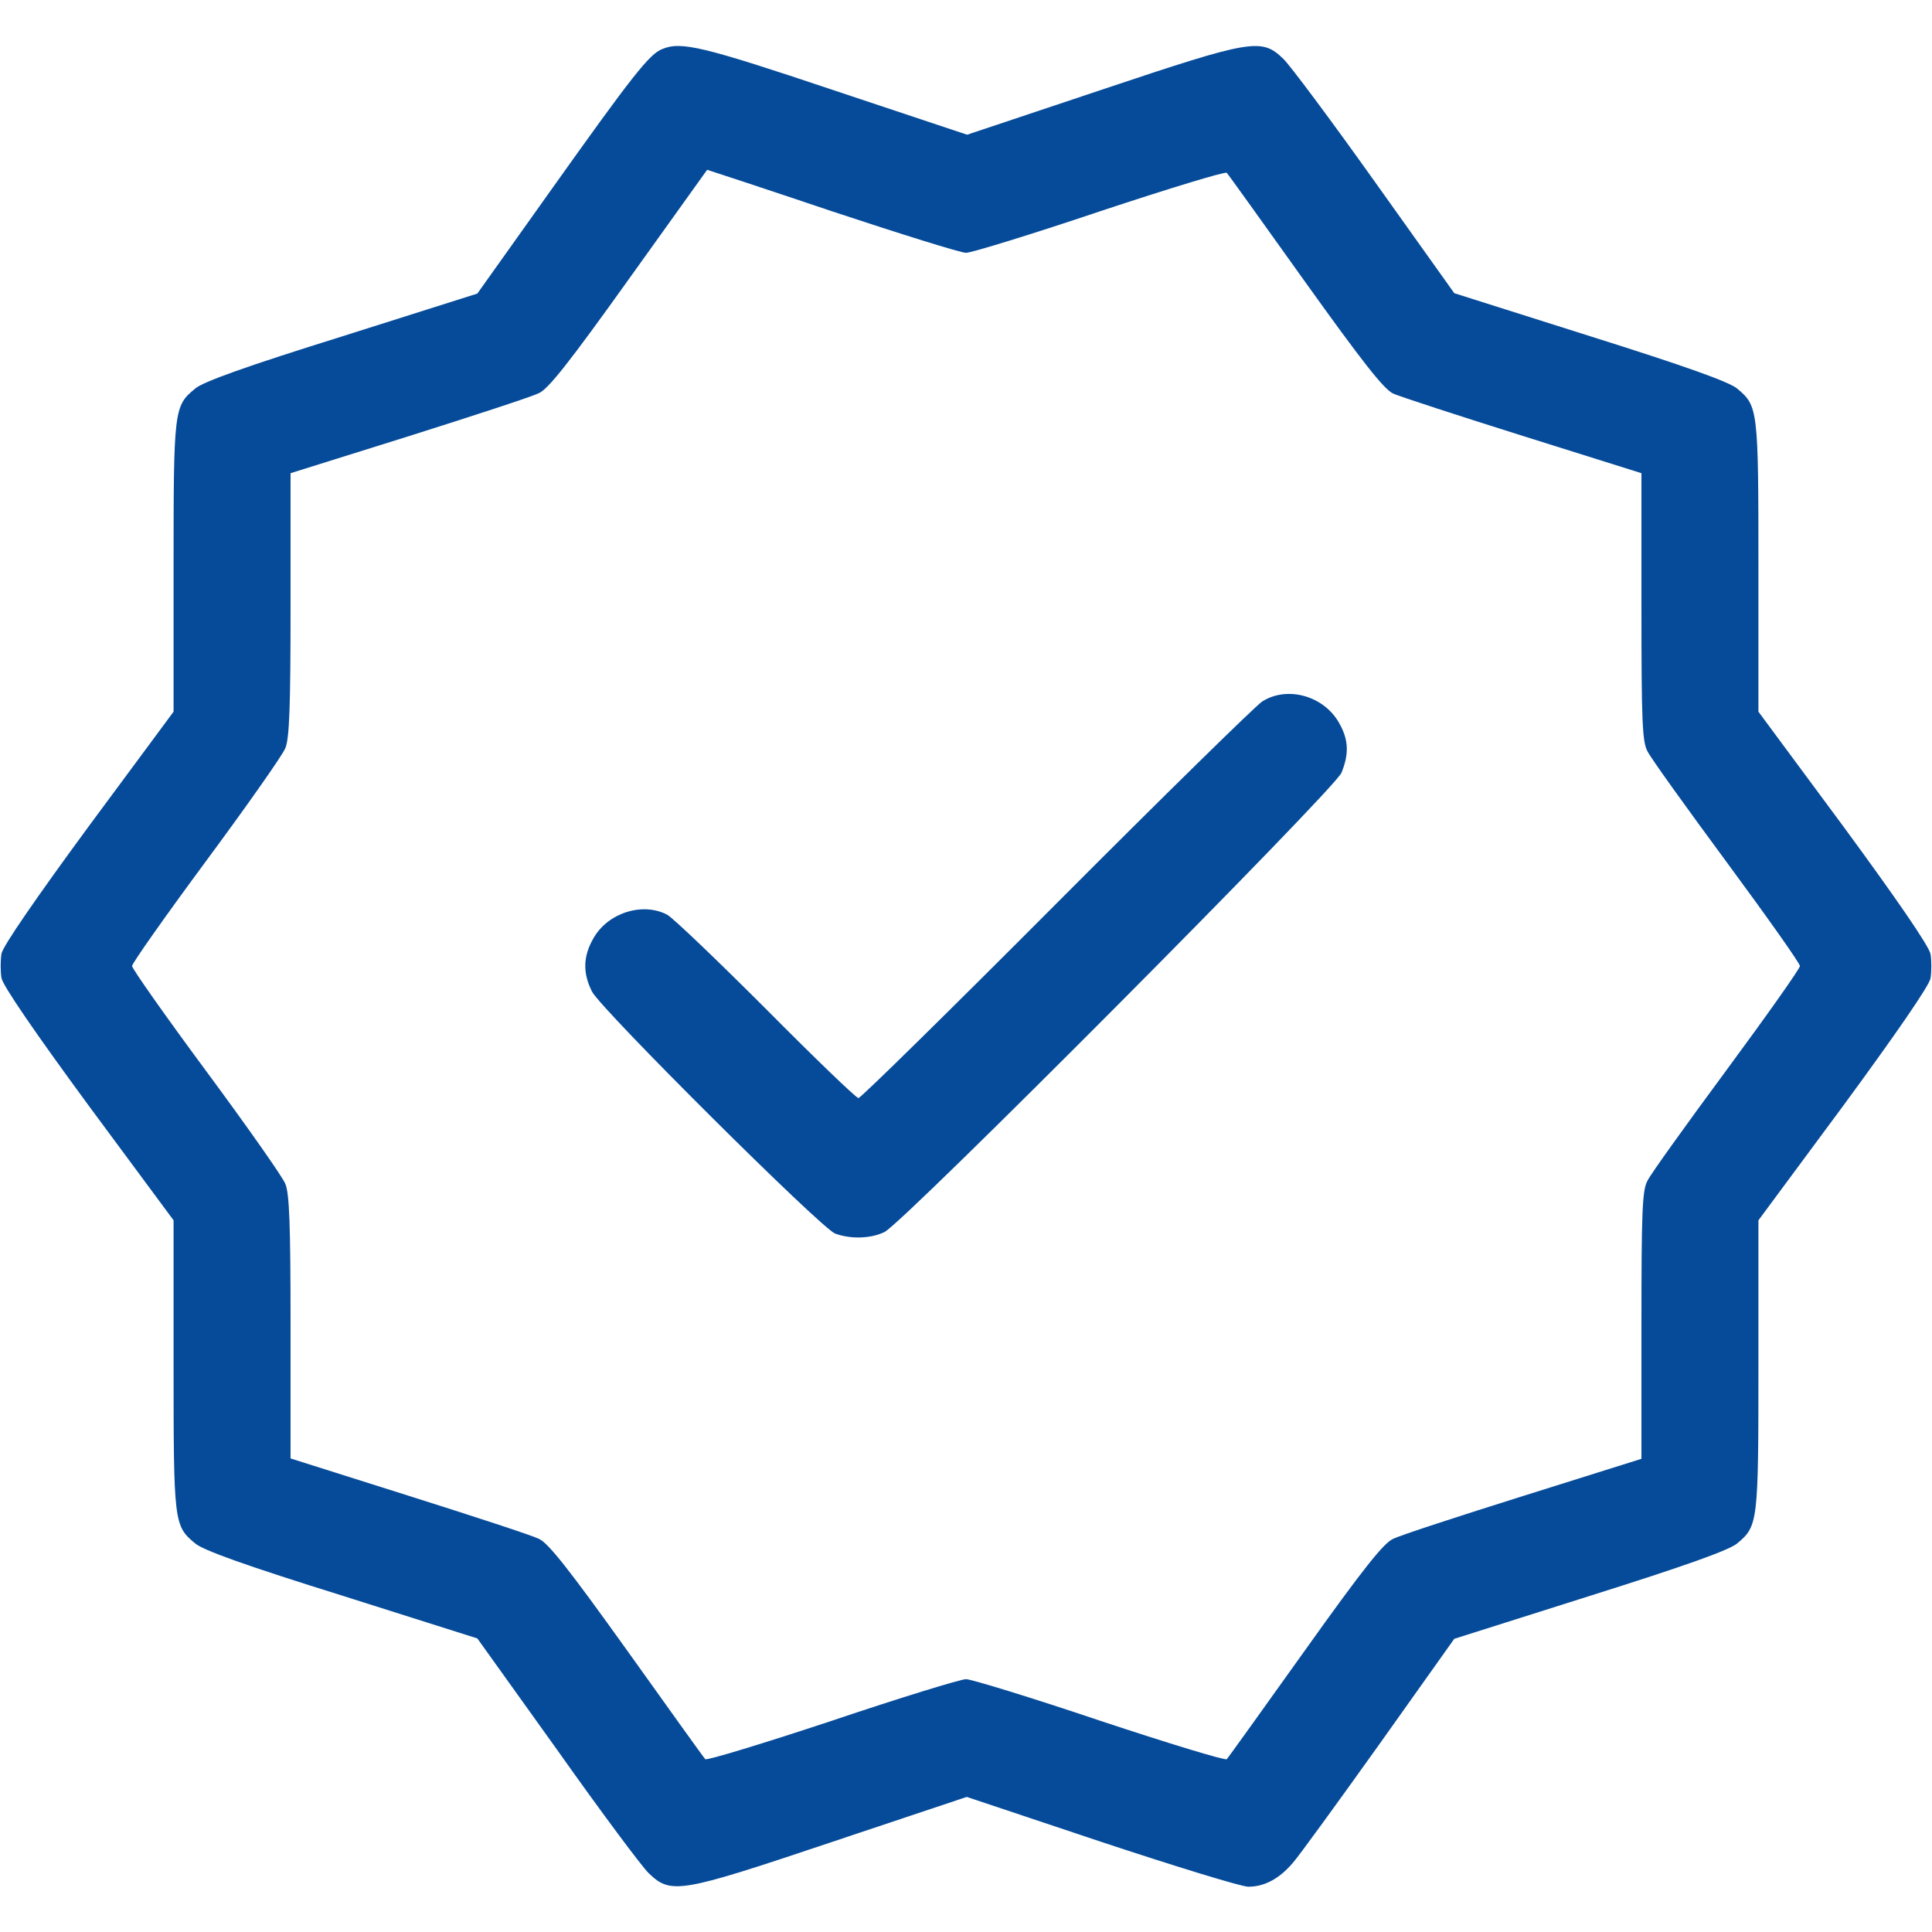<?xml version="1.0" standalone="no"?>
<!DOCTYPE svg PUBLIC "-//W3C//DTD SVG 20010904//EN"
 "http://www.w3.org/TR/2001/REC-SVG-20010904/DTD/svg10.dtd">
<svg version="1.0" xmlns="http://www.w3.org/2000/svg"
 width="512pt" height="512pt" viewBox="0 0 512 512"
 preserveAspectRatio="xMidYMid meet">

<g transform="translate(0,512) scale(0.1,-0.1)"
fill="#064B99" stroke="none">
<path d="M1755 4990 c-34 -13 -80 -72 -290 -367 l-200 -281 -360 -114 c-250
-78 -368 -120 -388 -138 -56 -46 -57 -55 -57 -472 l0 -384 -225 -304 c-141
-192 -227 -317 -231 -337 -3 -18 -3 -48 0 -65 4 -21 90 -146 231 -338 l225
-304 0 -384 c0 -417 1 -426 57 -472 20 -18 138 -60 388 -138 l360 -114 212
-296 c116 -164 225 -310 242 -326 59 -57 82 -53 484 82 l359 120 356 -119
c196 -65 372 -119 390 -119 43 0 82 21 118 63 16 18 119 160 229 314 l199 280
360 114 c251 79 369 121 390 139 55 46 56 55 56 472 l0 384 225 304 c141 192
227 317 231 337 3 18 3 48 0 65 -4 21 -90 146 -231 338 l-225 304 0 384 c0
417 -1 426 -56 472 -21 18 -139 60 -390 139 l-360 114 -211 296 c-116 163
-225 309 -242 325 -58 56 -82 52 -482 -82 l-356 -119 -354 118 c-346 116 -404
130 -454 109z m450 -430 c181 -60 341 -110 355 -110 14 0 174 49 355 110 181
60 332 106 336 102 4 -4 97 -134 207 -288 154 -215 209 -285 234 -297 18 -8
174 -59 346 -113 l312 -98 0 -353 c0 -301 2 -359 16 -384 8 -17 103 -149 210
-294 107 -145 194 -268 194 -275 0 -7 -87 -130 -194 -275 -107 -145 -202 -277
-210 -294 -14 -25 -16 -83 -16 -383 l0 -354 -312 -98 c-172 -54 -328 -105
-346 -114 -25 -11 -80 -80 -234 -296 -110 -154 -203 -284 -207 -288 -4 -4
-155 42 -336 102 -181 61 -341 110 -355 110 -14 0 -174 -49 -355 -110 -181
-60 -332 -106 -336 -102 -4 4 -97 134 -207 288 -154 215 -209 285 -234 296
-18 9 -174 60 -345 114 l-313 99 0 348 c0 271 -3 355 -14 380 -7 18 -102 153
-210 299 -108 146 -196 271 -196 278 0 7 88 132 196 278 108 146 203 281 210
299 11 25 14 109 14 380 l0 349 313 98 c171 54 327 105 345 114 25 11 81 82
239 303 114 159 207 289 207 289 1 0 150 -49 331 -110z"/>
<path d="M3345 3261 c-16 -10 -262 -251 -545 -535 -283 -284 -519 -516 -525
-516 -6 0 -116 106 -245 236 -129 129 -247 242 -262 250 -65 34 -157 5 -195
-62 -28 -48 -29 -93 -4 -142 25 -48 607 -627 644 -641 40 -15 94 -14 131 4 49
23 1192 1172 1211 1217 20 49 19 86 -4 128 -39 75 -138 104 -206 61z"/>
</g>
</svg>
